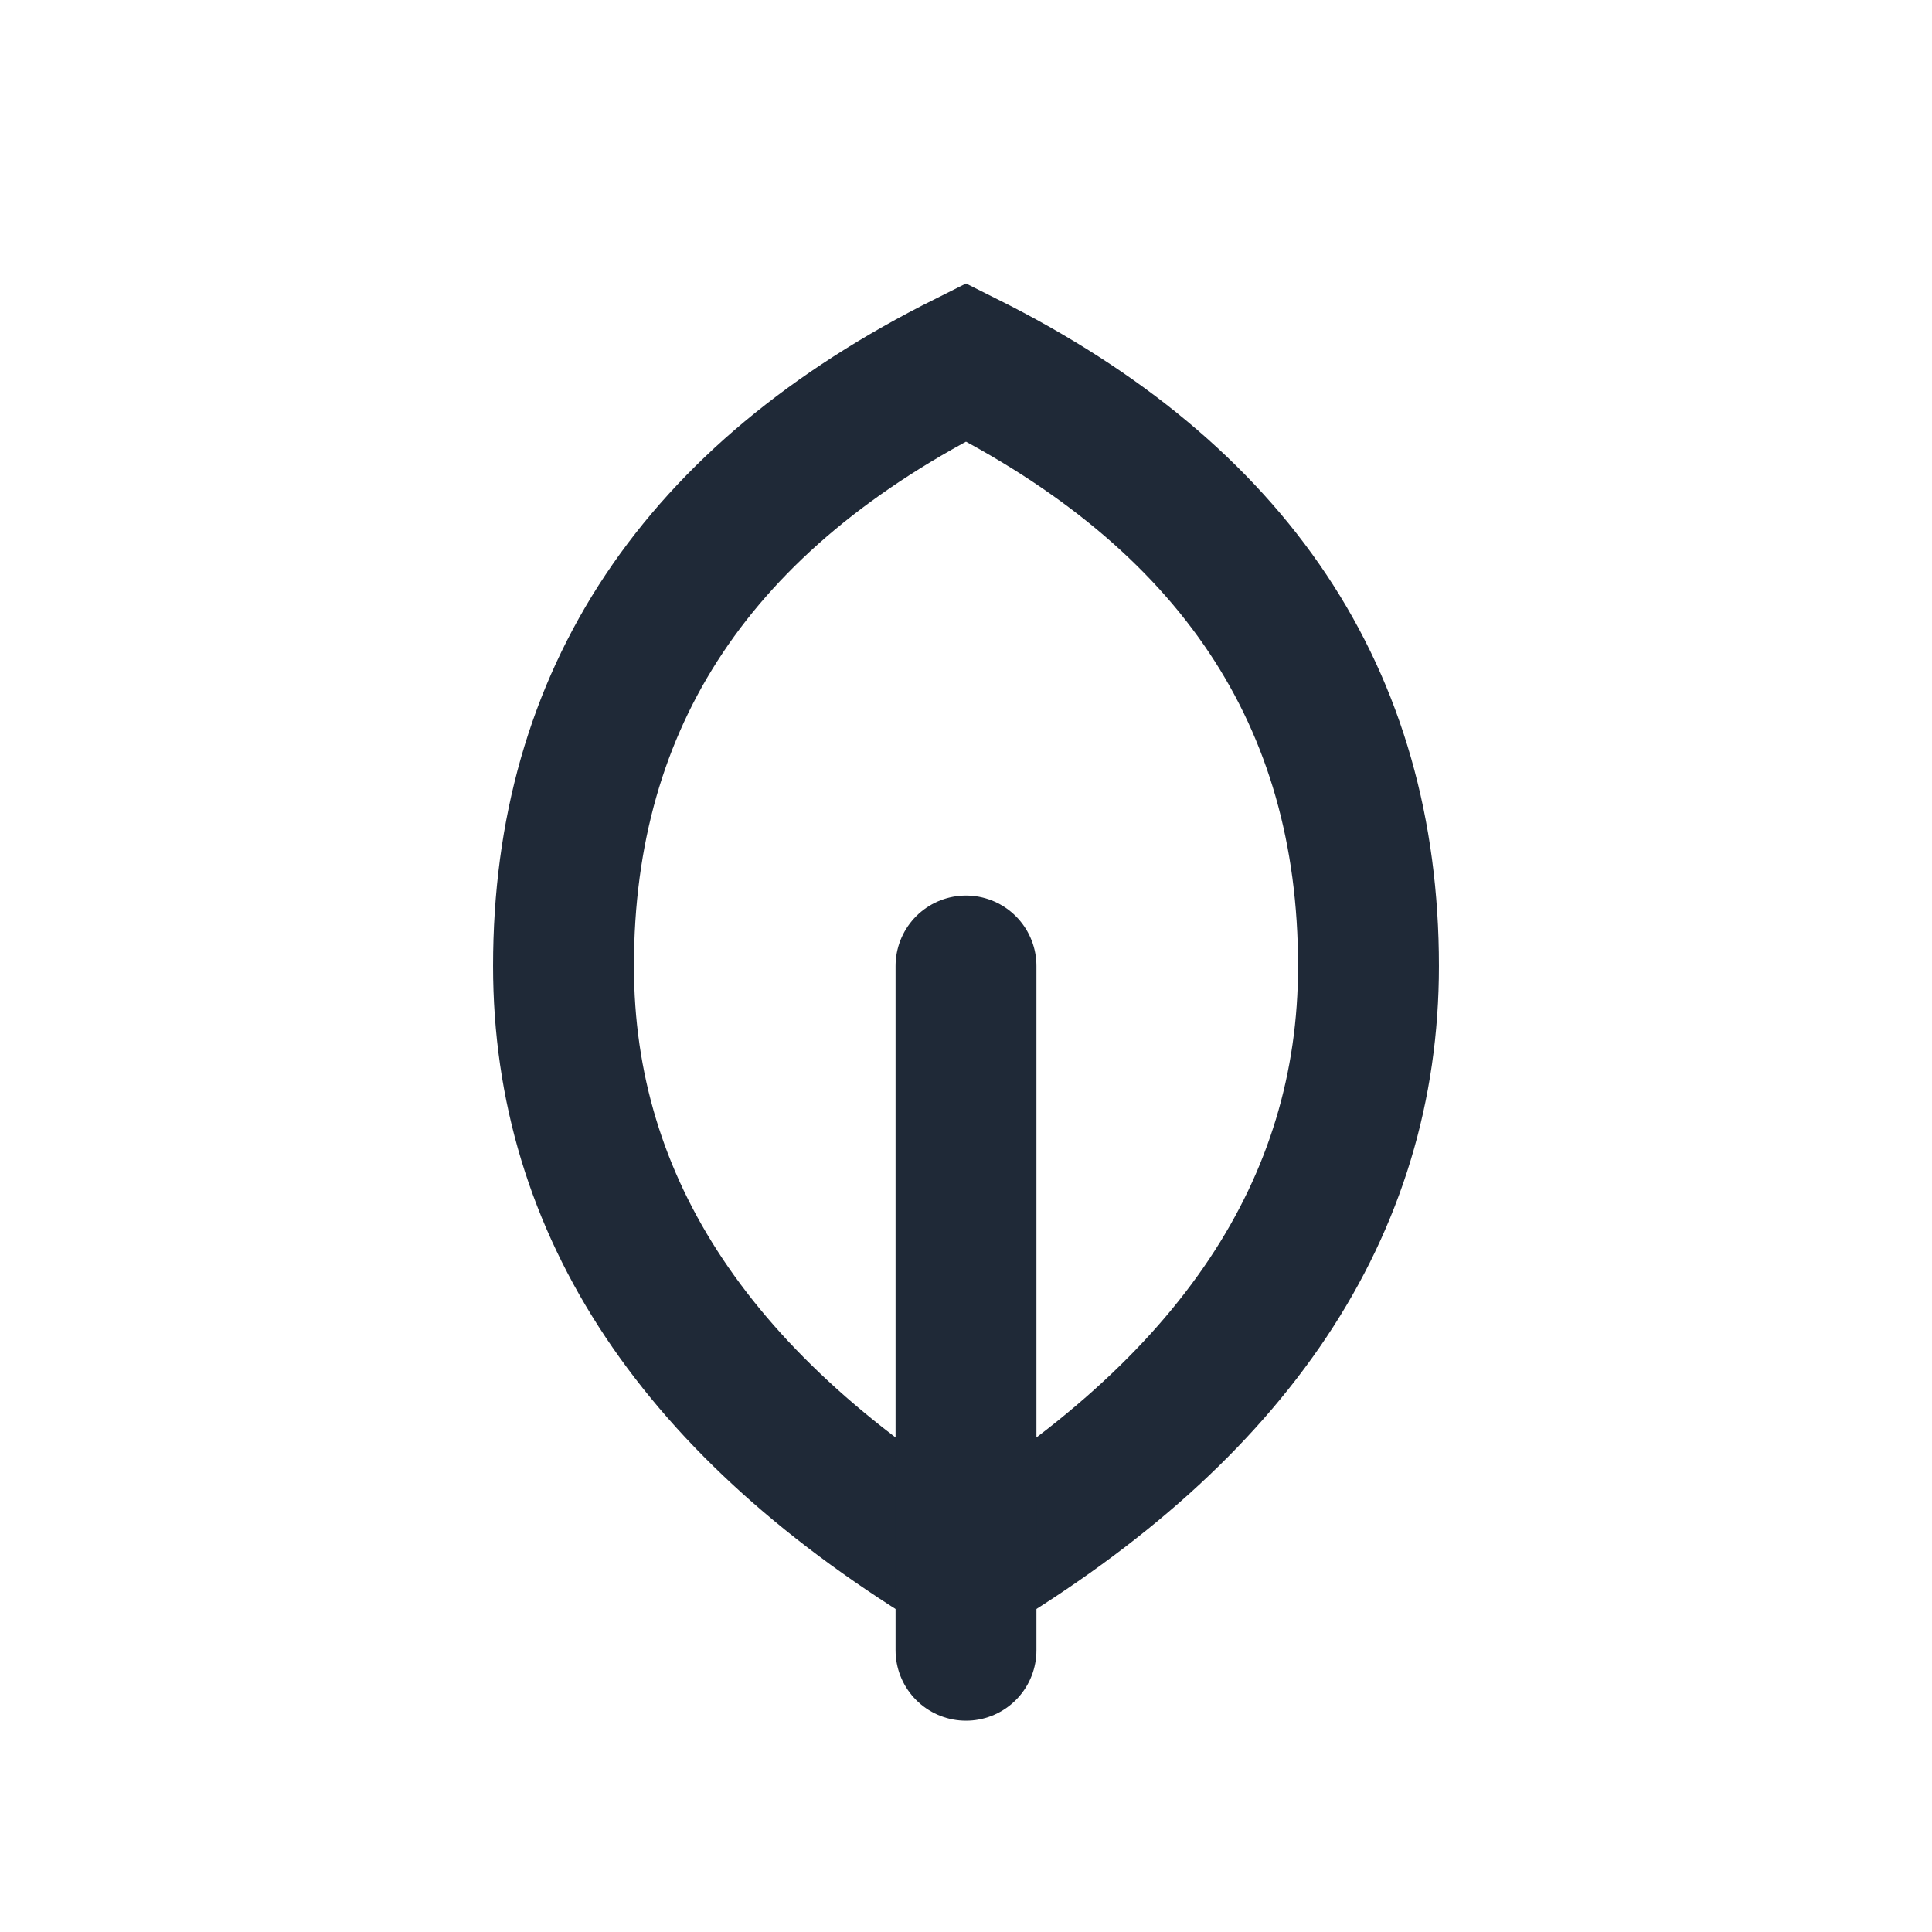 <svg width="96" height="96" viewBox="0 0 96 96" fill="none" xmlns="http://www.w3.org/2000/svg">
  <!-- Plant/leaf - simple teardrop shape -->
  <path d="M 48 18 Q 68 28 68 48 Q 68 66 48 78 Q 28 66 28 48 Q 28 28 48 18 Z" stroke="#1F2937" stroke-width="7" fill="none"/>
  <line x1="48" y1="48" x2="48" y2="82" stroke="#1F2937" stroke-width="7" stroke-linecap="round"/>
</svg>

